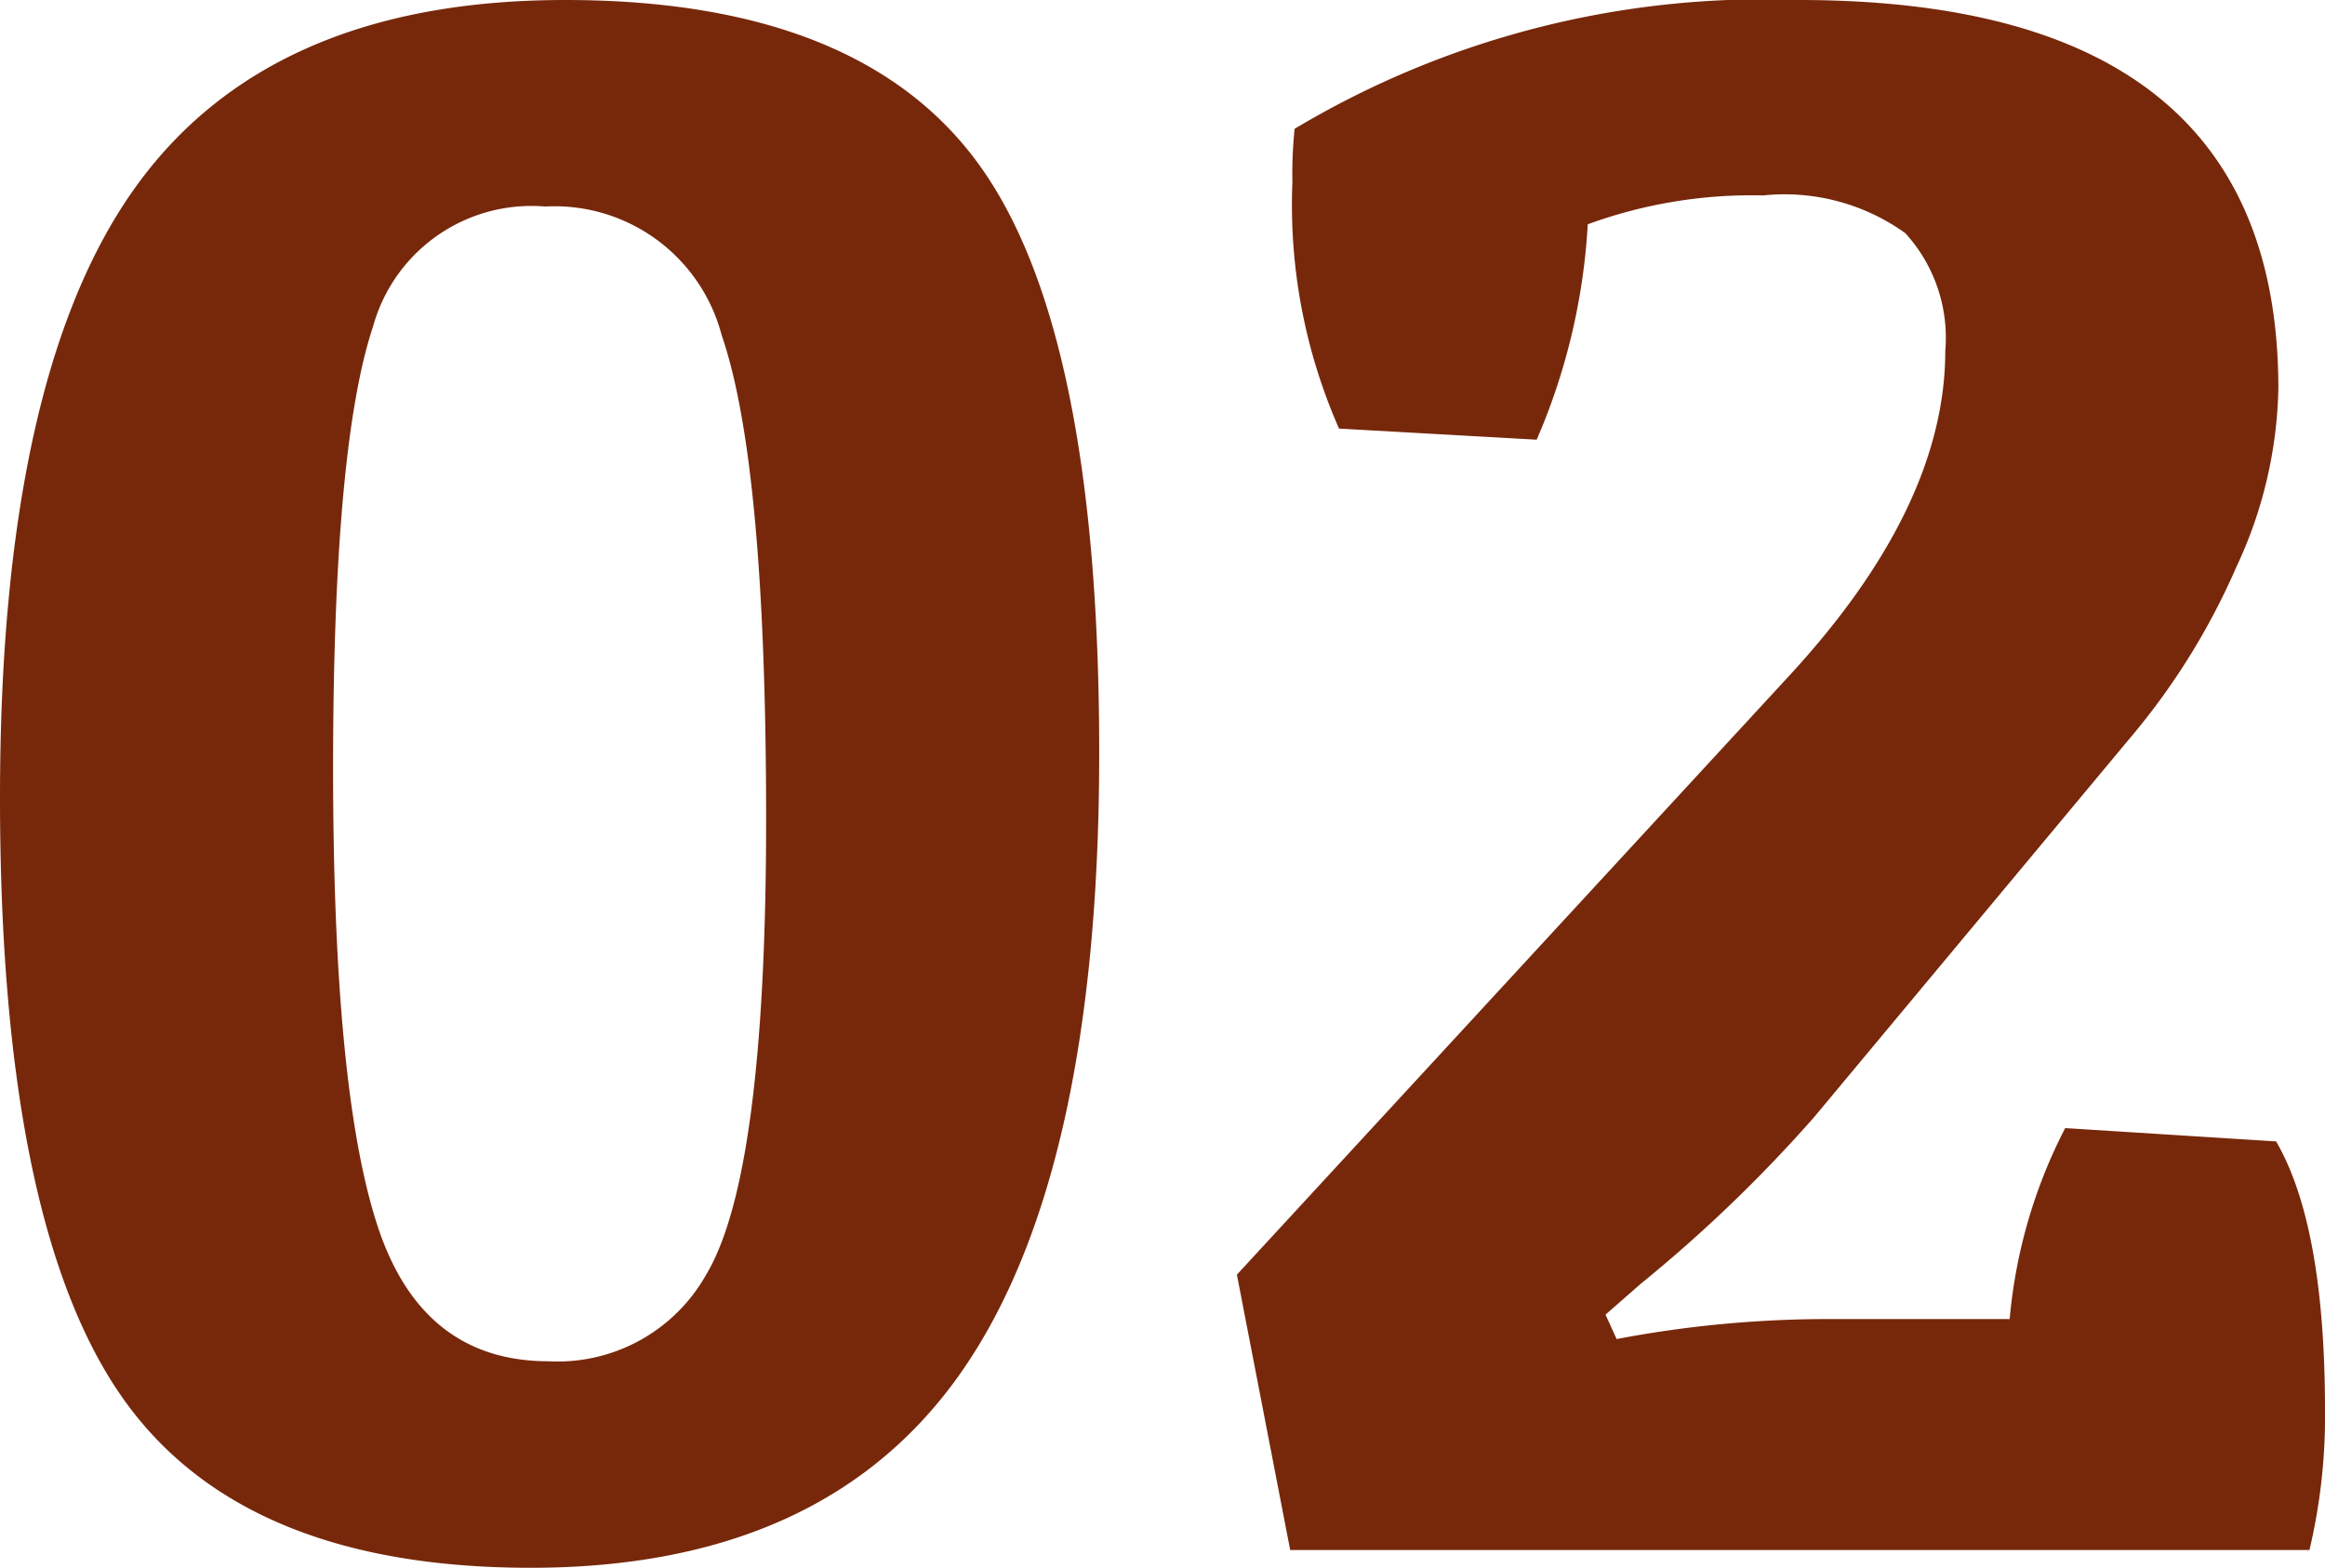 <svg xmlns="http://www.w3.org/2000/svg" width="52.35" height="35.3" viewBox="0 0 52.35 35.3">
  <path id="パス_1396" data-name="パス 1396" d="M-13.975.4q-6.6,0-9.275-3.95t-2.675-13.4q0-9.45,3.025-13.7t9.7-4.25q6.675,0,9.35,3.75t2.675,13.2q0,9.45-3.075,13.9T-13.975.4Zm-3.55-27.95q-.9,2.7-.9,9.95t1,10.3q1,3.05,3.85,3.05a3.837,3.837,0,0,0,3.55-1.95q1.35-2.25,1.35-10.25t-1-10.9a3.89,3.89,0,0,0-3.975-2.9A3.7,3.7,0,0,0-17.525-27.55Zm32.1-7.35q10.8,0,10.8,8.75a9.879,9.879,0,0,1-.95,4.025,15.561,15.561,0,0,1-2.25,3.675l-7.25,8.7A32.4,32.4,0,0,1,11.025-6l-.8.7.25.55a25.5,25.5,0,0,1,4.9-.45h3.95a11.583,11.583,0,0,1,1.25-4.3l4.75.3q1.1,1.9,1.1,6.05A13.012,13.012,0,0,1,26.075,0H3.125l-1.2-6.2,12.45-13.5q3.5-3.8,3.5-7.3a3.491,3.491,0,0,0-.9-2.65,4.661,4.661,0,0,0-3.2-.85,10.774,10.774,0,0,0-3.95.65A14.172,14.172,0,0,1,8.675-25l-4.45-.25a12.474,12.474,0,0,1-1.05-5.55,9.764,9.764,0,0,1,.05-1.2A20.57,20.57,0,0,1,14.575-34.9Z" transform="translate(25.925 34.9)" fill="#77280b"/>
</svg>
